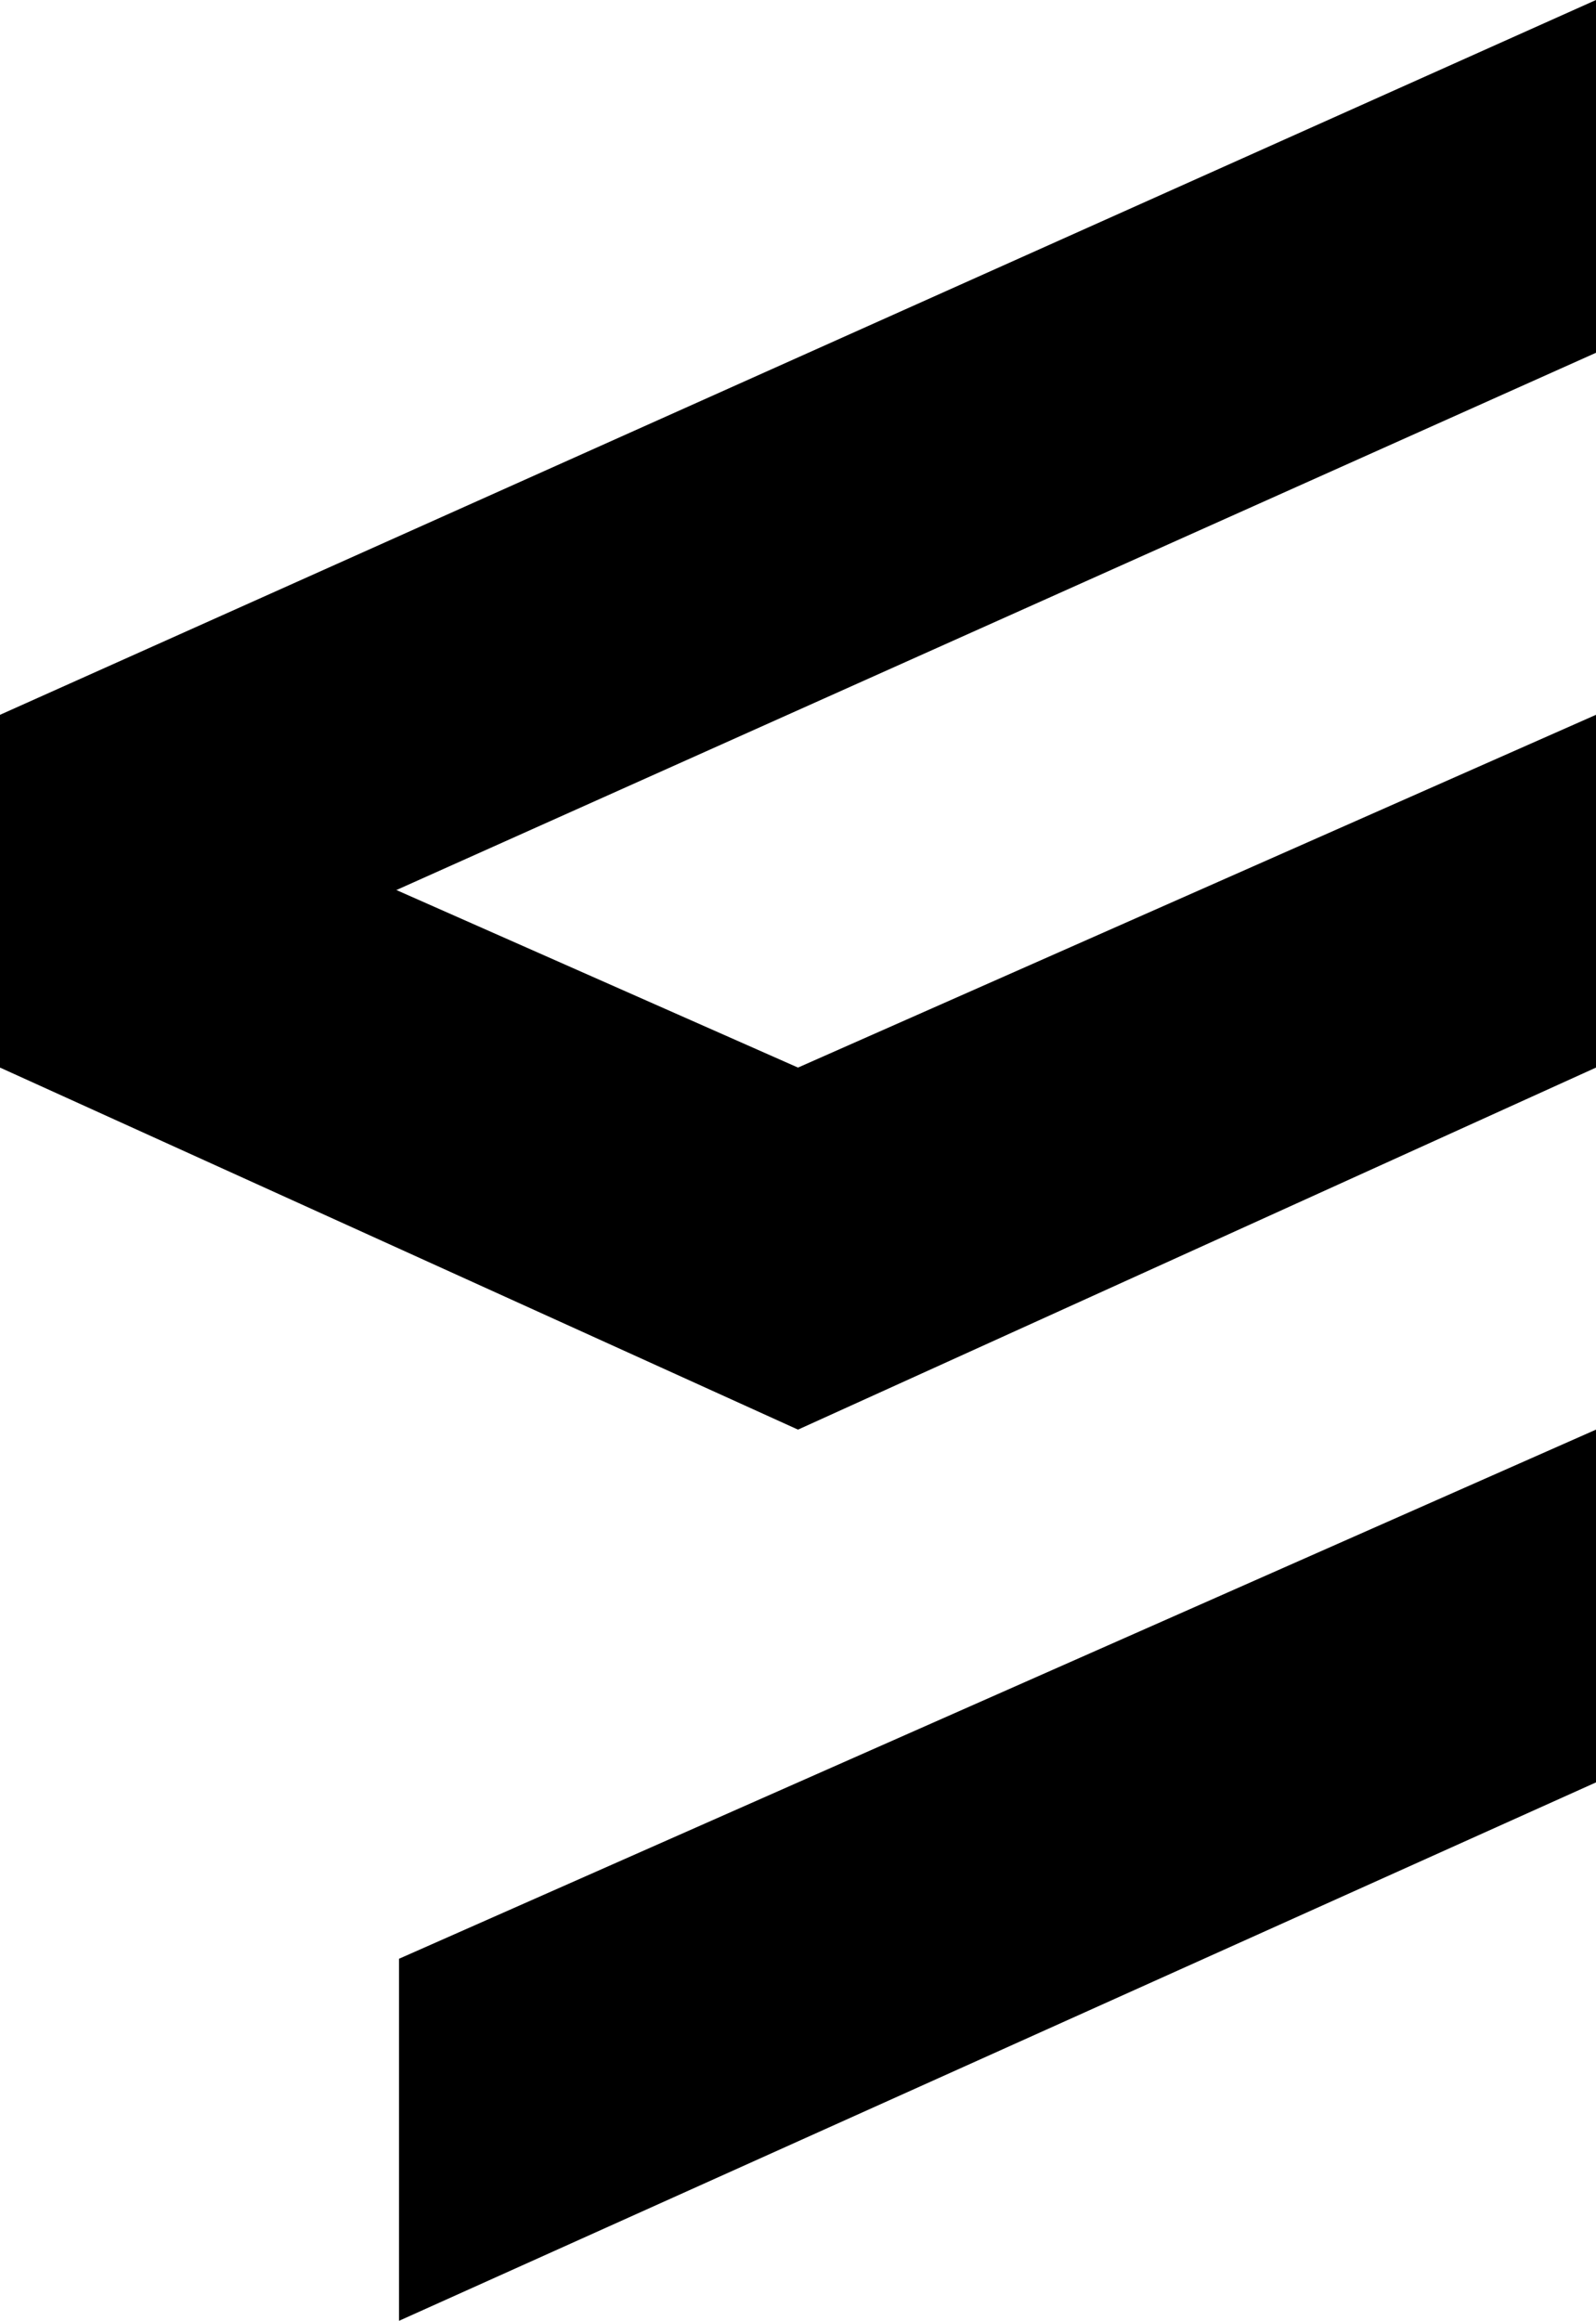 <?xml version="1.0" encoding="utf-8"?>
<!-- Generator: Adobe Illustrator 23.0.1, SVG Export Plug-In . SVG Version: 6.00 Build 0)  -->
<svg version="1.1" id="Layer_1" xmlns="http://www.w3.org/2000/svg" xmlns:xlink="http://www.w3.org/1999/xlink" x="0px" y="0px"
	 viewBox="0 0 17.2 25" style="enable-background:new 0 0 17.2 25;" xml:space="preserve">
<polygon points="8.6,11.5 8.6,15.4 0,11.5 0,7.7 "/>
<polygon points="17.2,3.8 0,11.5 0,7.7 17.2,0 "/>
<polygon points="8.6,11.5 8.6,15.4 17.2,11.5 17.2,7.7 "/>
<polygon points="4.3,21.1 4.3,25 17.2,19.2 17.2,15.4 "/>
</svg>
